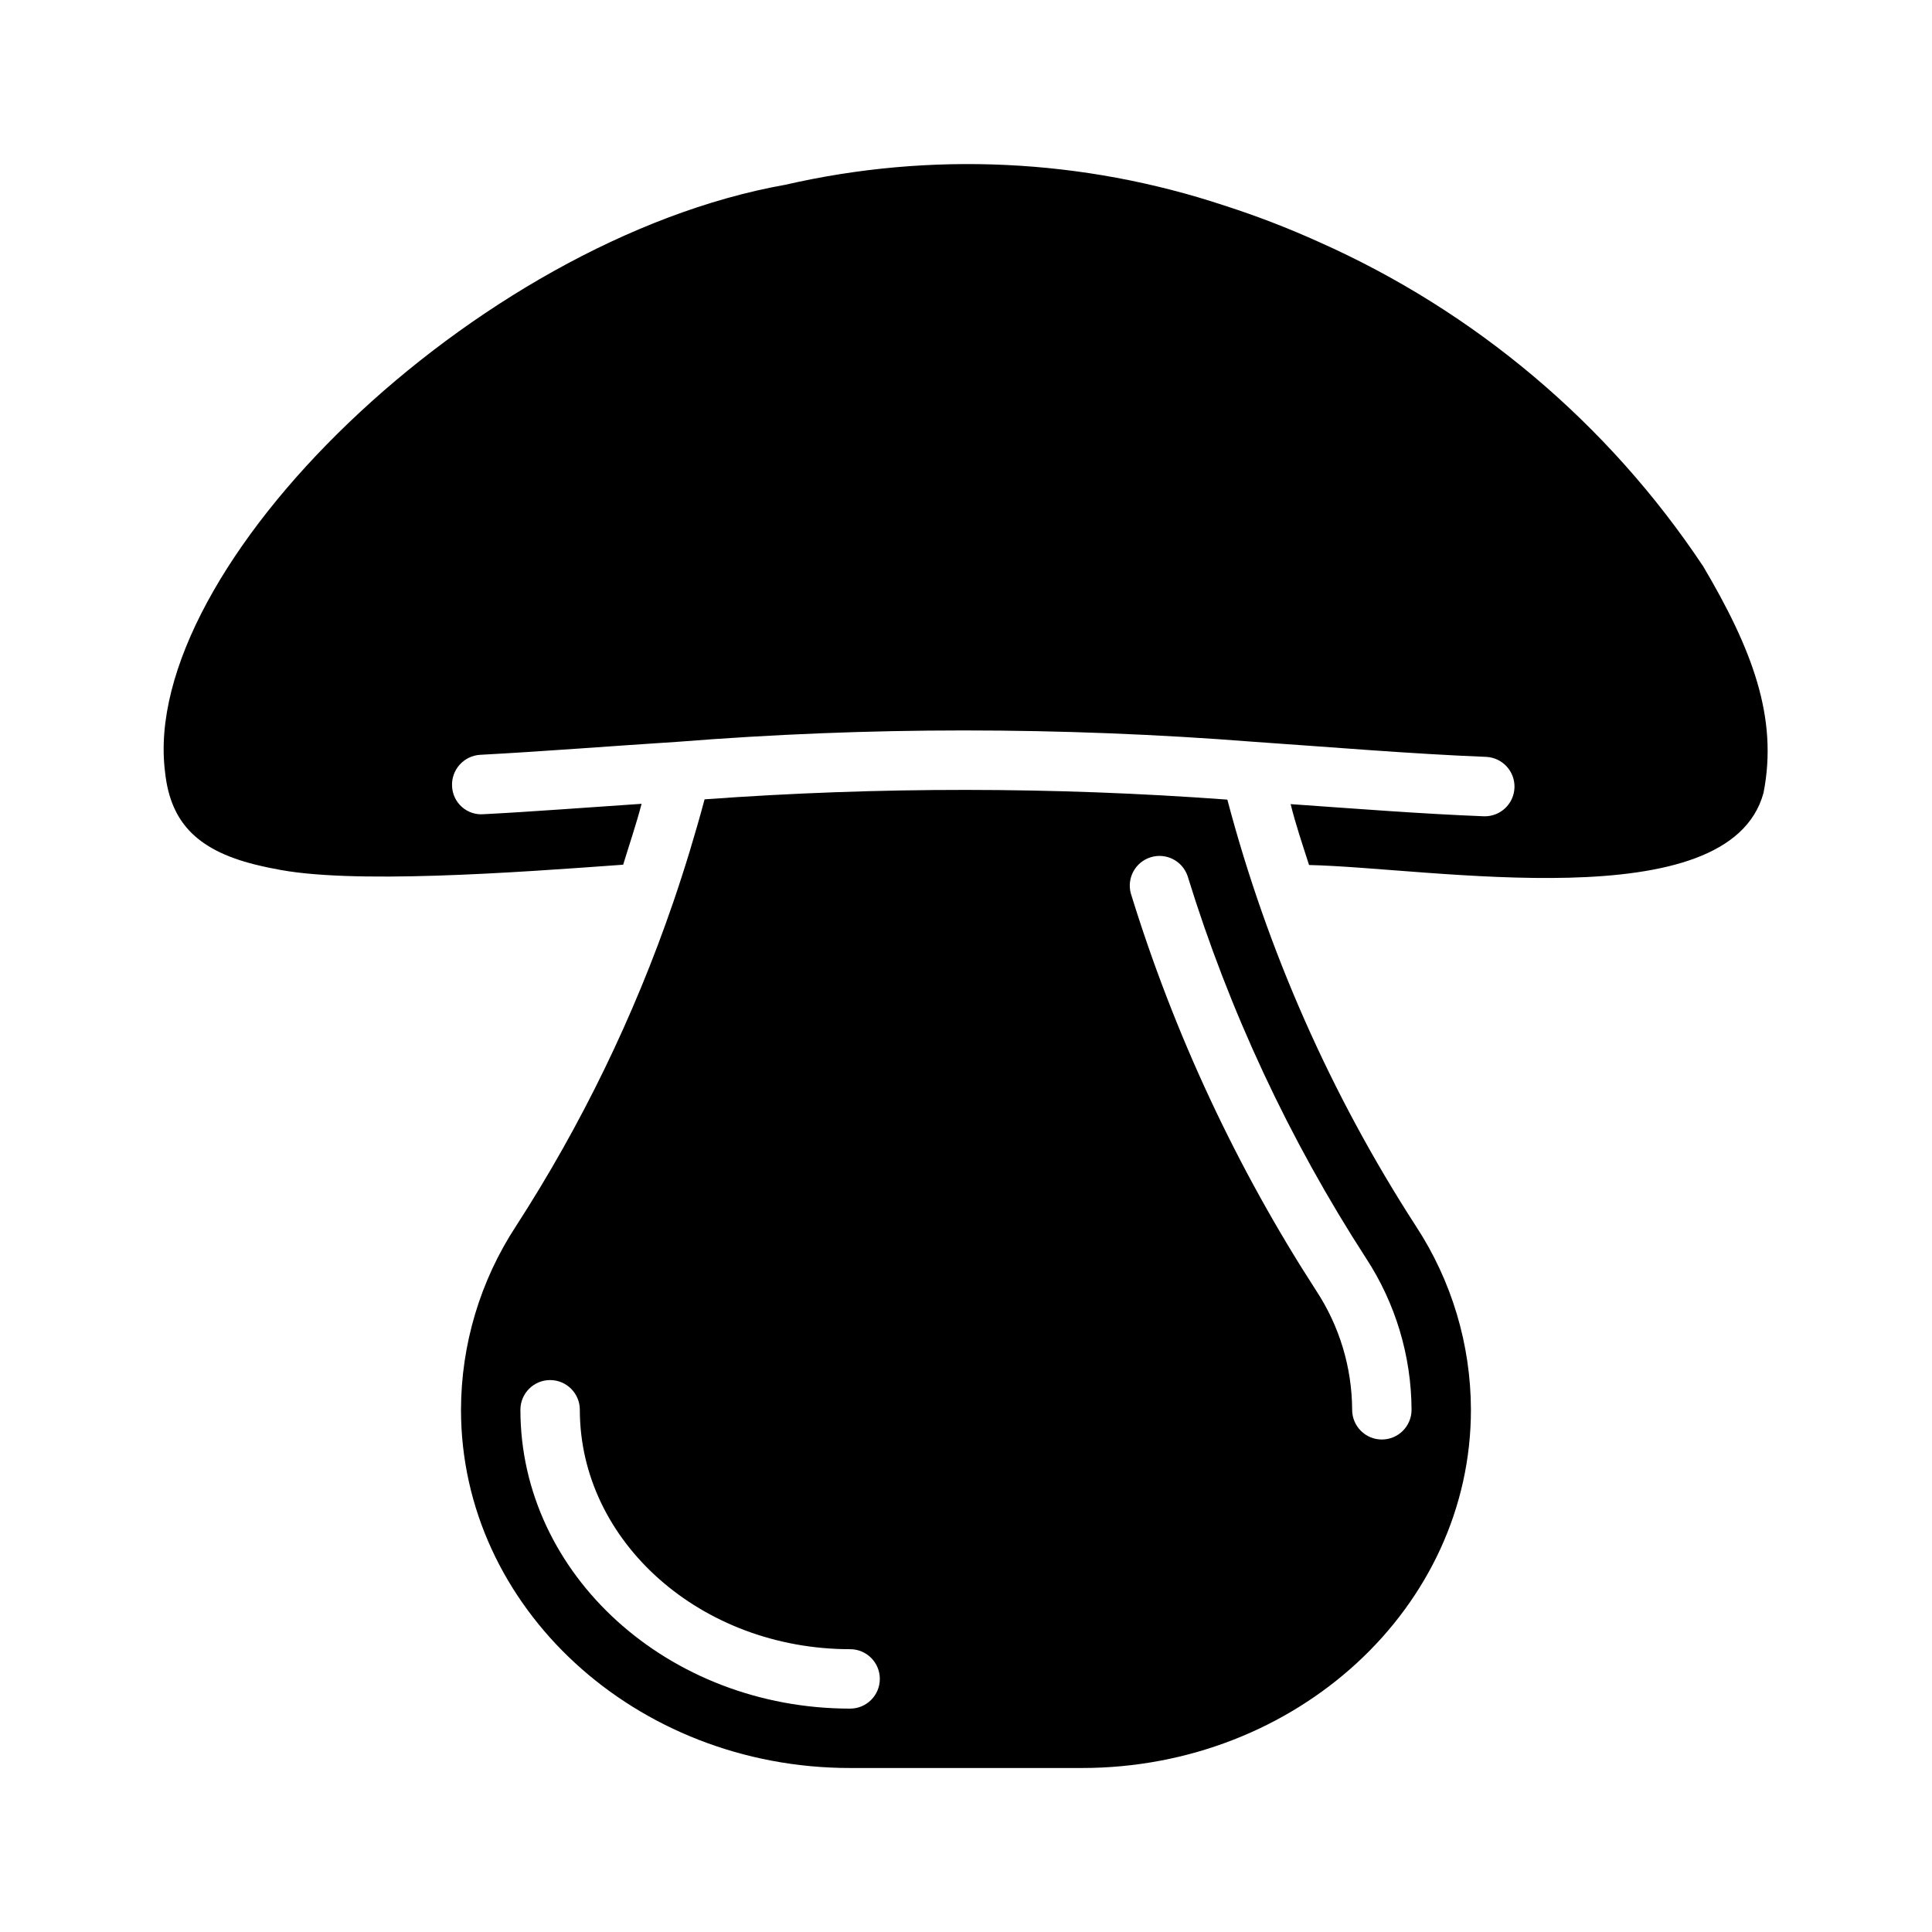 <?xml version="1.0" encoding="UTF-8"?>
<!-- Uploaded to: ICON Repo, www.iconrepo.com, Generator: ICON Repo Mixer Tools -->
<svg fill="#000000" width="800px" height="800px" version="1.1" viewBox="144 144 512 512" xmlns="http://www.w3.org/2000/svg">
 <g>
  <path d="m595.3 293.96-0.078-0.078c-25.07-37.629-60.316-67.359-101.63-85.727-8.18-3.703-16.562-6.934-25.113-9.68-37.543-12.465-77.793-14.371-116.35-5.512-82.34 14.641-171.38 101.55-164.37 155.79 1.496 13.699 9.055 21.02 25.348 24.719 1.102 0.234 2.363 0.551 3.387 0.707 19.996 4.328 64.395 1.023 92.652-1.023 1.652-5.434 3.465-10.707 4.879-16.137-14.25 0.945-29.441 2.125-41.879 2.754v0.004c-2.098 0.164-4.168-0.531-5.742-1.93-1.574-1.395-2.512-3.371-2.602-5.473-0.117-2.098 0.609-4.156 2.012-5.719 1.402-1.566 3.367-2.508 5.465-2.625 16.375-0.867 35.344-2.363 52.586-3.465 24.875-1.969 50.223-2.992 75.492-2.992 25.82 0 51.484 1.023 76.672 2.992 20.625 1.418 41.957 3.227 61.875 4.016h0.004c4.285 0.234 7.594 3.856 7.445 8.145-0.152 4.289-3.707 7.668-7.996 7.602-16.375-0.629-34.48-2.047-51.324-3.227 1.34 5.434 3.148 10.707 4.879 16.137 32.434 0.707 111.31 14.641 120.44-19.129 3.934-19.996-3.07-38.18-16.059-60.145z"/>
  <path d="m469.27 355.91c-46.121-3.41-92.426-3.438-138.55-0.078-2.441 9.133-5.273 18.422-8.344 27.395h-0.004c-10.344 30.164-24.328 58.949-41.641 85.727-9.469 14.461-14.531 31.363-14.562 48.648 0 52.352 46.207 94.938 103.12 94.938h61.402c56.914 0 103.12-42.586 103.12-94.938-0.035-17.285-5.098-34.188-14.566-48.648-22.52-34.805-39.391-72.961-49.984-113.04zm-99.977 240.89c-48.176 0-87.379-35.504-87.379-79.195 0-4.348 3.523-7.871 7.871-7.871 4.348 0 7.875 3.523 7.875 7.871 0 34.953 32.117 63.449 71.633 63.449 4.348 0 7.871 3.523 7.871 7.871 0 4.348-3.523 7.875-7.871 7.875zm133.04-79.195c-0.051-11.223-3.359-22.188-9.527-31.566-21.133-32.656-37.66-68.074-49.121-105.25-1.129-4.098 1.203-8.355 5.266-9.609 4.066-1.258 8.391 0.945 9.77 4.965 11.035 35.789 26.957 69.879 47.312 101.32 7.801 11.938 11.984 25.883 12.043 40.145 0 4.348-3.523 7.875-7.871 7.875-4.348 0-7.871-3.527-7.871-7.875z"/>
 </g>
</svg>